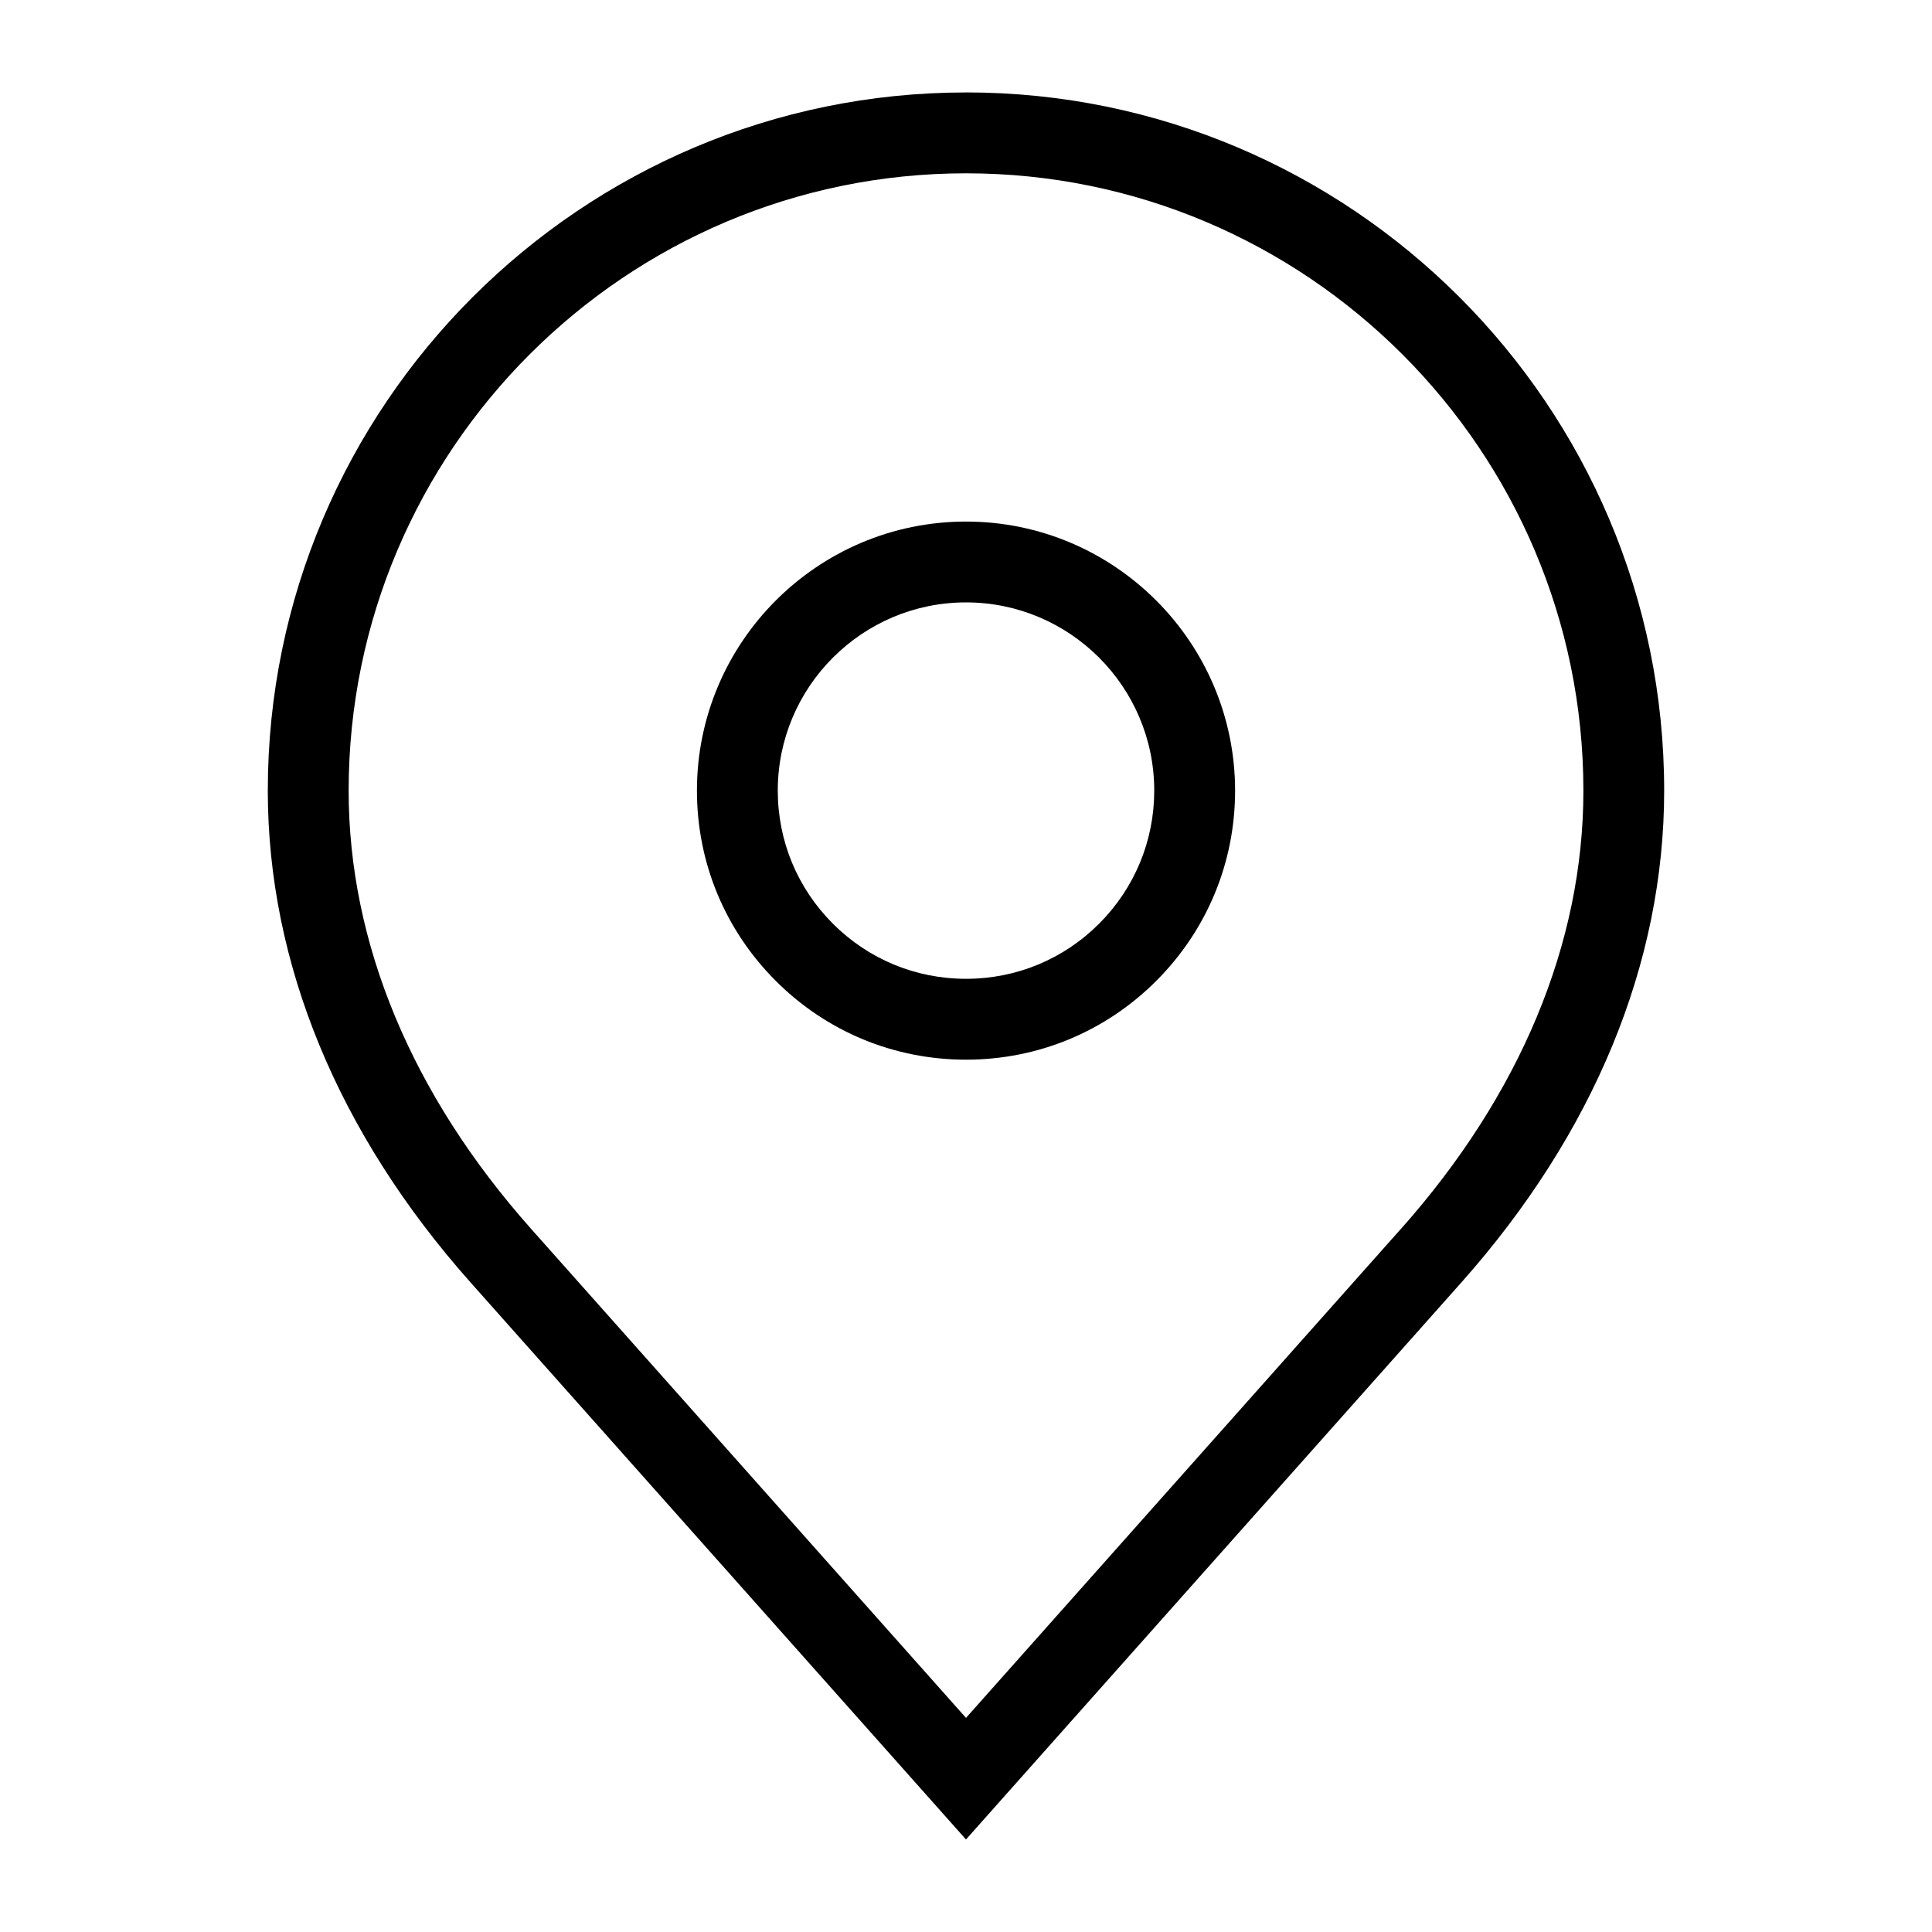 <?xml version="1.0" encoding="UTF-8"?>
<!-- The Best Svg Icon site in the world: iconSvg.co, Visit us! https://iconsvg.co -->
<svg fill="#000000" width="800px" height="800px" version="1.1" viewBox="144 144 512 512" xmlns="http://www.w3.org/2000/svg">
 <g>
  <path d="m400 168.5c-102.01 0-185.02 83.004-185.03 185.02 0 45.742 18.59 90.828 53.766 130.38l131.26 147.58 131.26-147.59c35.172-39.57 53.766-84.656 53.766-130.38 0-102.03-83.004-185.02-185.03-185.02zm115.25 301.17-115.25 129.59-115.25-129.6c-31.633-35.57-48.355-75.727-48.355-116.14 0.012-90.203 73.406-163.59 163.61-163.59 90.211 0 163.61 73.391 163.61 163.61 0 40.391-16.727 80.555-48.355 116.14z"/>
  <path d="m400 282.22c-39.316 0-71.305 31.988-71.305 71.301 0 19.051 7.422 36.953 20.887 50.418 13.461 13.469 31.371 20.887 50.422 20.887 19.051 0 36.961-7.422 50.422-20.887 13.469-13.477 20.887-31.383 20.887-50.418-0.012-39.312-31.996-71.301-71.312-71.301zm35.266 106.57c-9.41 9.422-21.938 14.605-35.266 14.605-13.332 0-25.855-5.184-35.273-14.609-9.422-9.418-14.609-21.941-14.609-35.266 0-27.504 22.375-49.879 49.883-49.879s49.883 22.375 49.883 49.879c-0.004 13.312-5.191 25.84-14.617 35.27z"/>
 </g>
</svg>